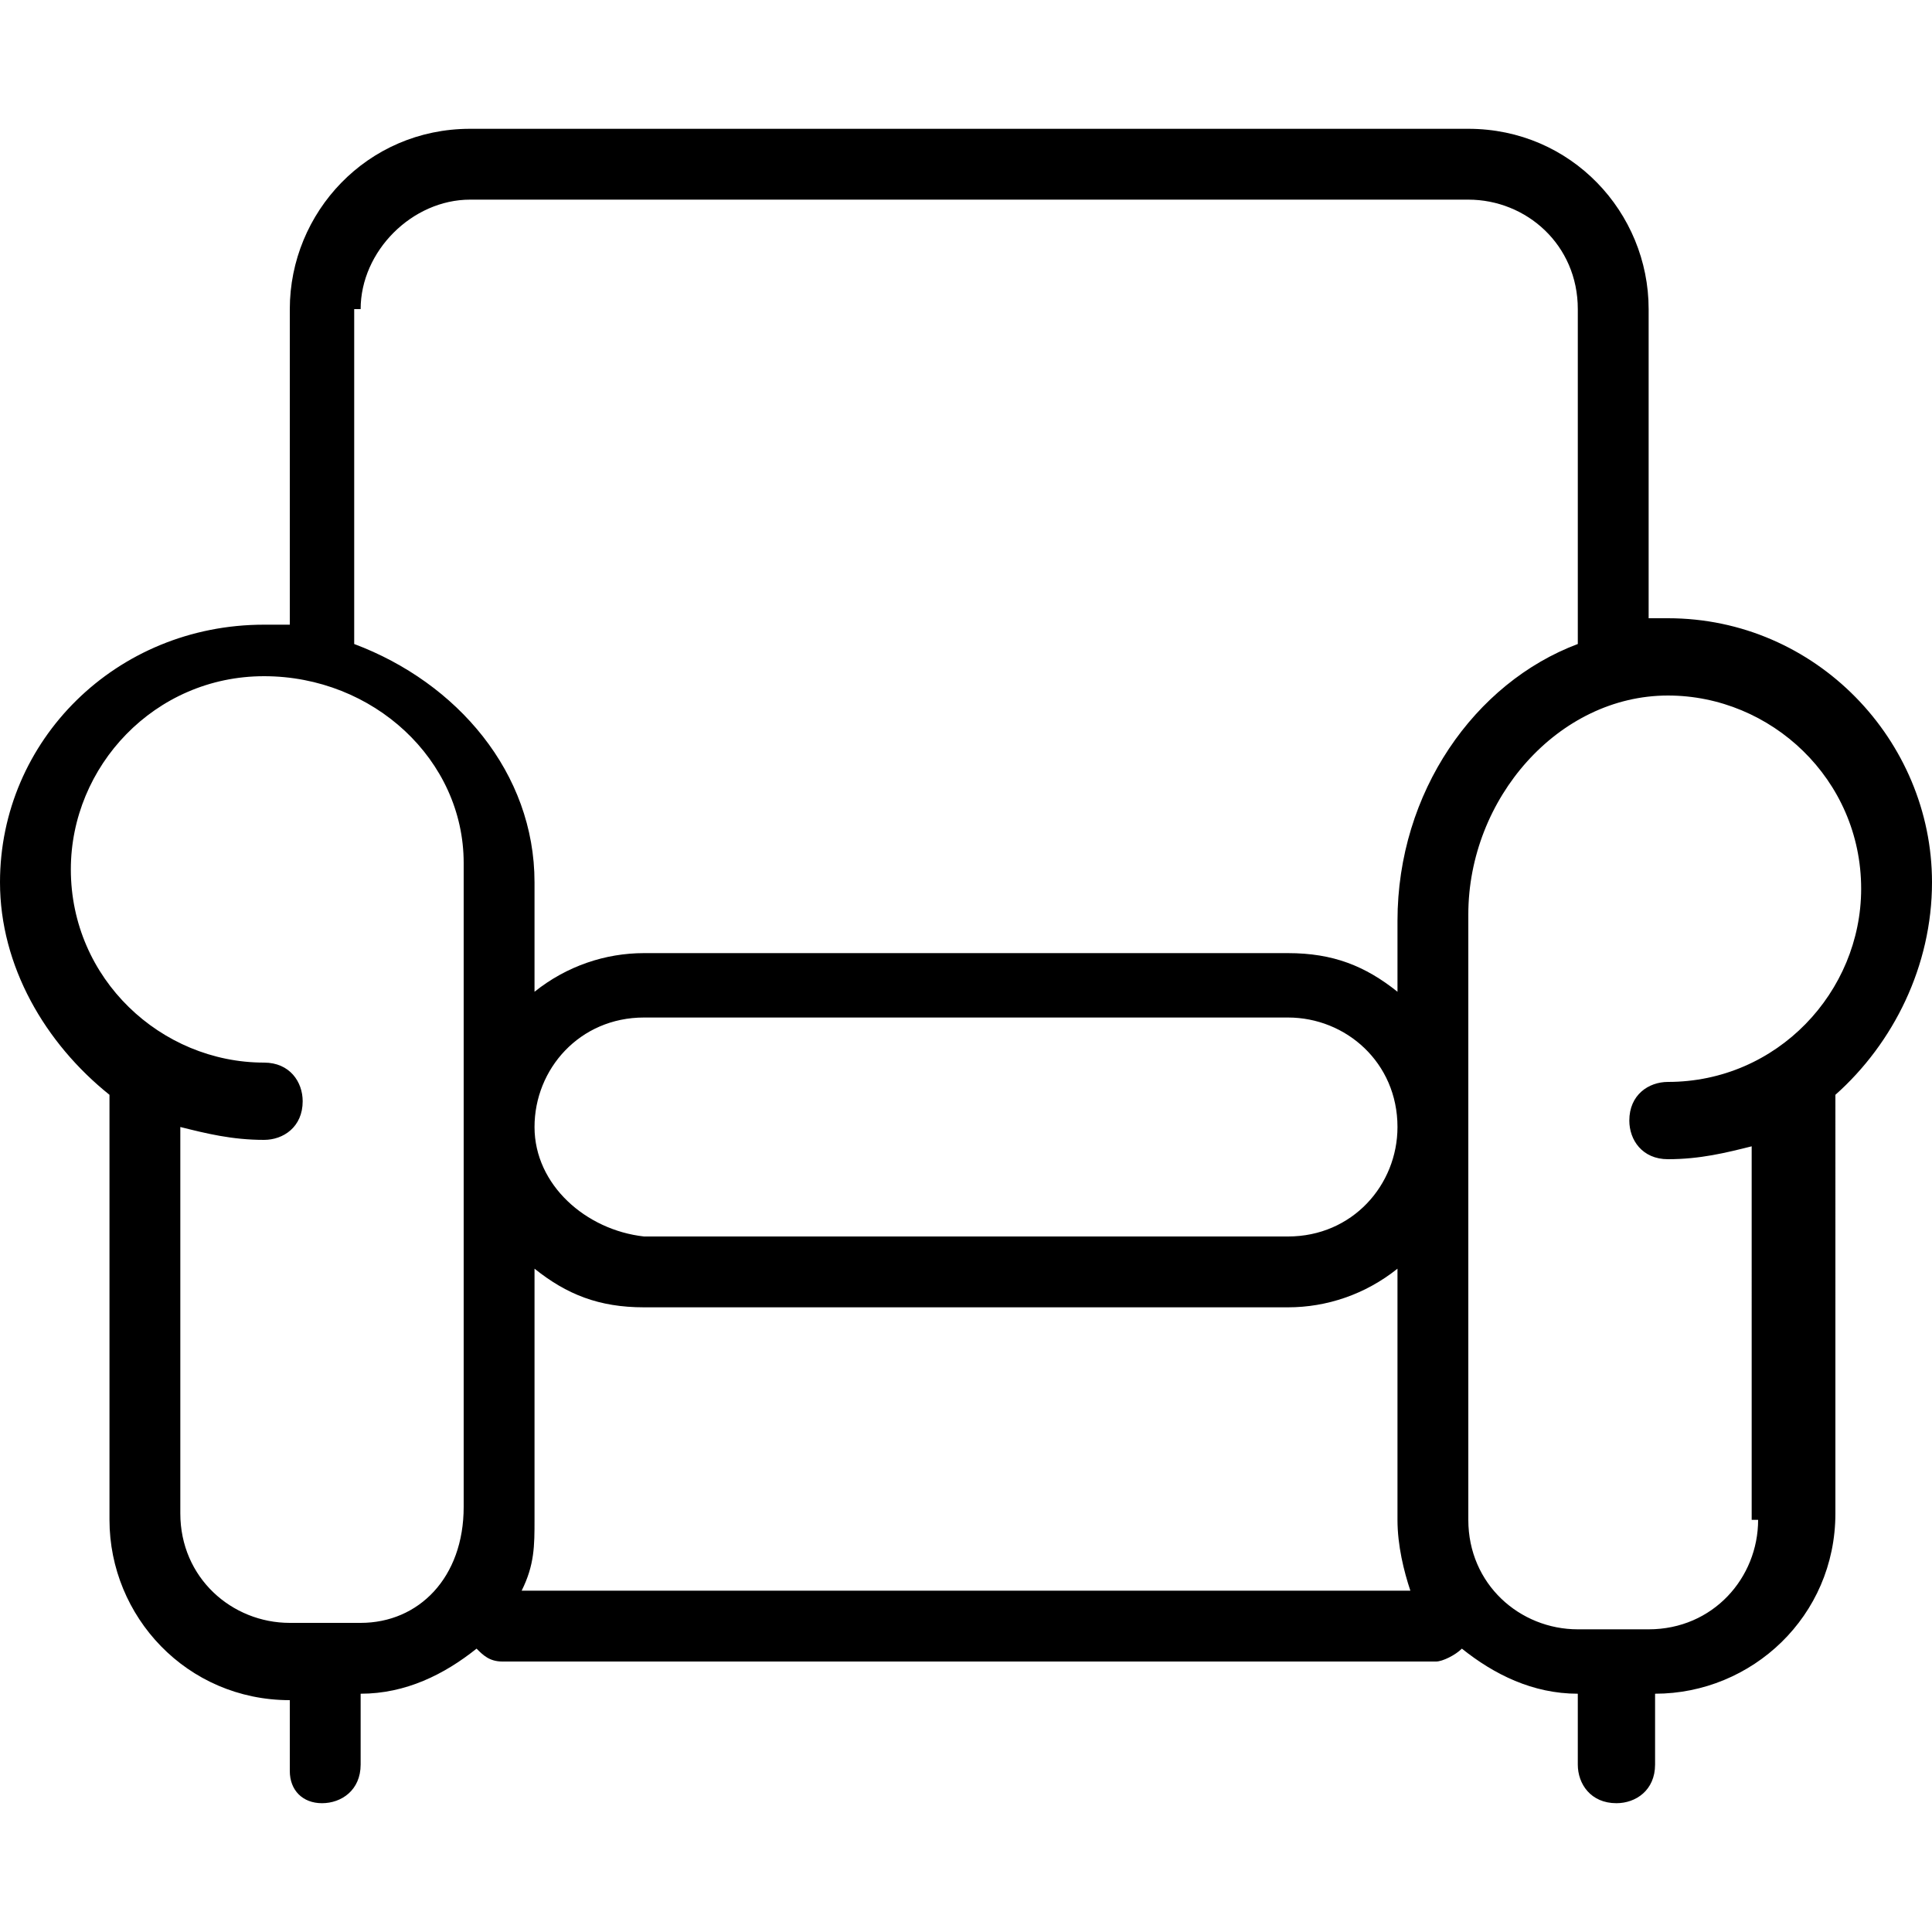 <?xml version="1.0" encoding="utf-8"?>
<!-- Generator: Adobe Illustrator 28.0.0, SVG Export Plug-In . SVG Version: 6.00 Build 0)  -->
<svg version="1.1" id="Layer_1" xmlns="http://www.w3.org/2000/svg" xmlns:xlink="http://www.w3.org/1999/xlink" x="0px" y="0px"
	 viewBox="0 0 30 30" style="enable-background:new 0 0 30 30;" xml:space="preserve">
<path d="M30,13.7c0-2.2-1.8-4.1-4.1-4.1c-0.1,0-0.2,0-0.3,0V4.8c0-1.5-1.2-2.8-2.8-2.8H7.3C5.7,2,4.5,3.3,4.5,4.8v4.9
	c-0.1,0-0.2,0-0.4,0C1.8,9.7,0,11.5,0,13.7c0,1.3,0.7,2.5,1.7,3.3v6.6c0,1.5,1.2,2.8,2.8,2.8v1.1C4.5,27.8,4.7,28,5,28
	c0.3,0,0.6-0.2,0.6-0.6v-1.1c0.7,0,1.3-0.3,1.8-0.7c0.1,0.1,0.2,0.2,0.4,0.2h14.5c0.1,0,0.3-0.1,0.4-0.2c0.5,0.4,1.1,0.7,1.8,0.7
	v1.1c0,0.3,0.2,0.6,0.6,0.6c0.3,0,0.6-0.2,0.6-0.6v-1.1c1.5,0,2.8-1.2,2.8-2.8V17C29.4,16.2,30,15,30,13.7z M5.6,4.8
	c0-0.9,0.8-1.7,1.7-1.7h15.5c0.9,0,1.7,0.7,1.7,1.7v5c0,0.1,0,0.1,0,0.2c-1.6,0.6-2.8,2.3-2.8,4.3v1.1c-0.5-0.4-1-0.6-1.7-0.6H10
	c-0.6,0-1.2,0.2-1.7,0.6v-1.7c0-1.7-1.2-3.1-2.8-3.7V4.8z M8.3,23.6v-3.9c0.5,0.4,1,0.6,1.7,0.6h10c0.6,0,1.2-0.2,1.7-0.6v3.9
	c0,0.4,0.1,0.8,0.2,1.1H8.1C8.3,24.3,8.3,24,8.3,23.6z M8.3,17.5c0-0.9,0.7-1.7,1.7-1.7h10c0.9,0,1.7,0.7,1.7,1.7
	c0,0.9-0.7,1.7-1.7,1.7H10C9.1,19.1,8.3,18.4,8.3,17.5z M5.6,25.2H4.5c-0.9,0-1.7-0.7-1.7-1.7v-6c0.4,0.1,0.8,0.2,1.3,0.2
	c0.3,0,0.6-0.2,0.6-0.6c0-0.3-0.2-0.6-0.6-0.6c-1.6,0-3-1.3-3-3c0-1.6,1.3-3,3-3c1.7,0,3.1,1.3,3.1,2.9v10
	C7.2,24.5,6.5,25.2,5.6,25.2z M27.3,23.6c0,0.9-0.7,1.7-1.7,1.7h-1.1c-0.9,0-1.7-0.7-1.7-1.7v-9.4c0-1.8,1.4-3.4,3.1-3.4
	c1.6,0,3,1.3,3,3c0,1.6-1.3,3-3,3c-0.3,0-0.6,0.2-0.6,0.6c0,0.3,0.2,0.6,0.6,0.6c0.5,0,0.9-0.1,1.3-0.2V23.6z"/>
</svg>
